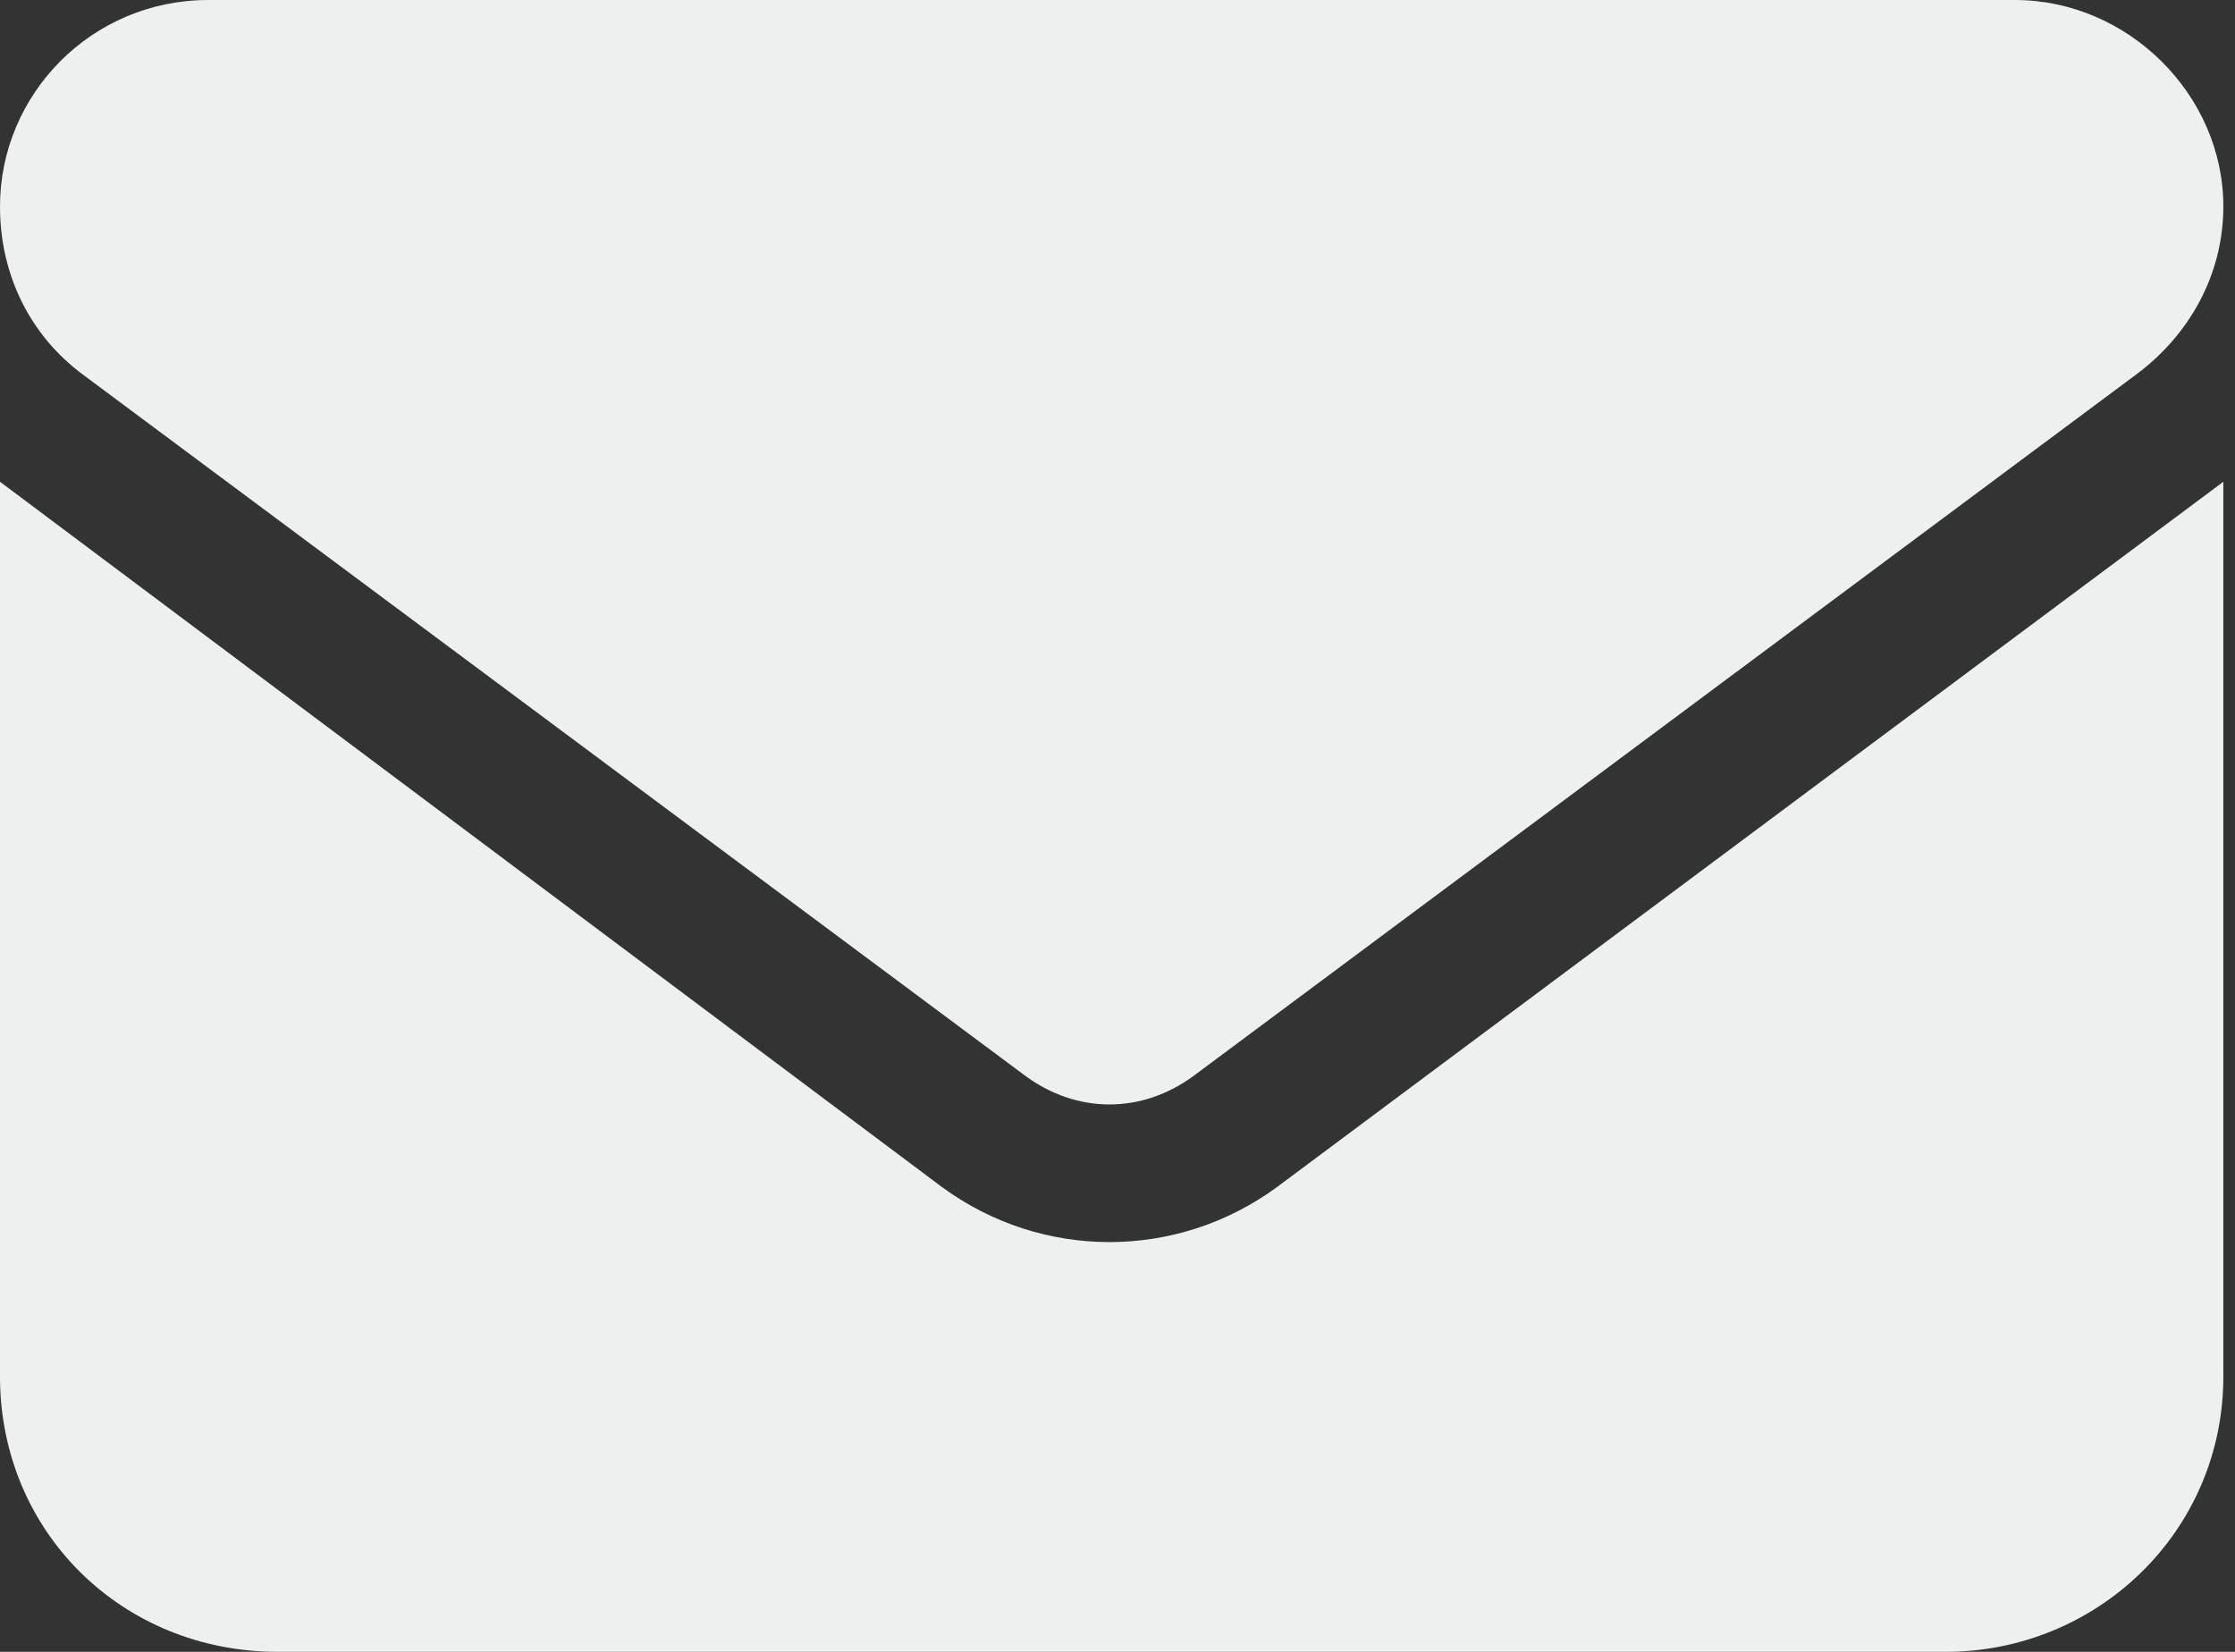 <svg width="23" height="17" viewBox="0 0 23 17" fill="none" xmlns="http://www.w3.org/2000/svg">
<rect x="0" y="0" width="23" height="17" fill="#333333" stroke="none"/>
<path d="M20.735 0C21.897 0 22.88 0.974 22.88 2.125C22.88 2.833 22.523 3.453 21.986 3.852L12.289 11.068C11.753 11.466 11.082 11.466 10.546 11.068L0.849 3.852C0.313 3.453 0 2.833 0 2.125C0 0.974 0.938 0 2.145 0H20.735ZM9.697 12.219C10.725 12.971 12.11 12.971 13.138 12.219L22.88 4.958V14.167C22.88 15.76 21.584 17 20.02 17H2.86C1.251 17 0 15.76 0 14.167V4.958L9.697 12.219Z" fill="#EEEFEF"/>
</svg>
